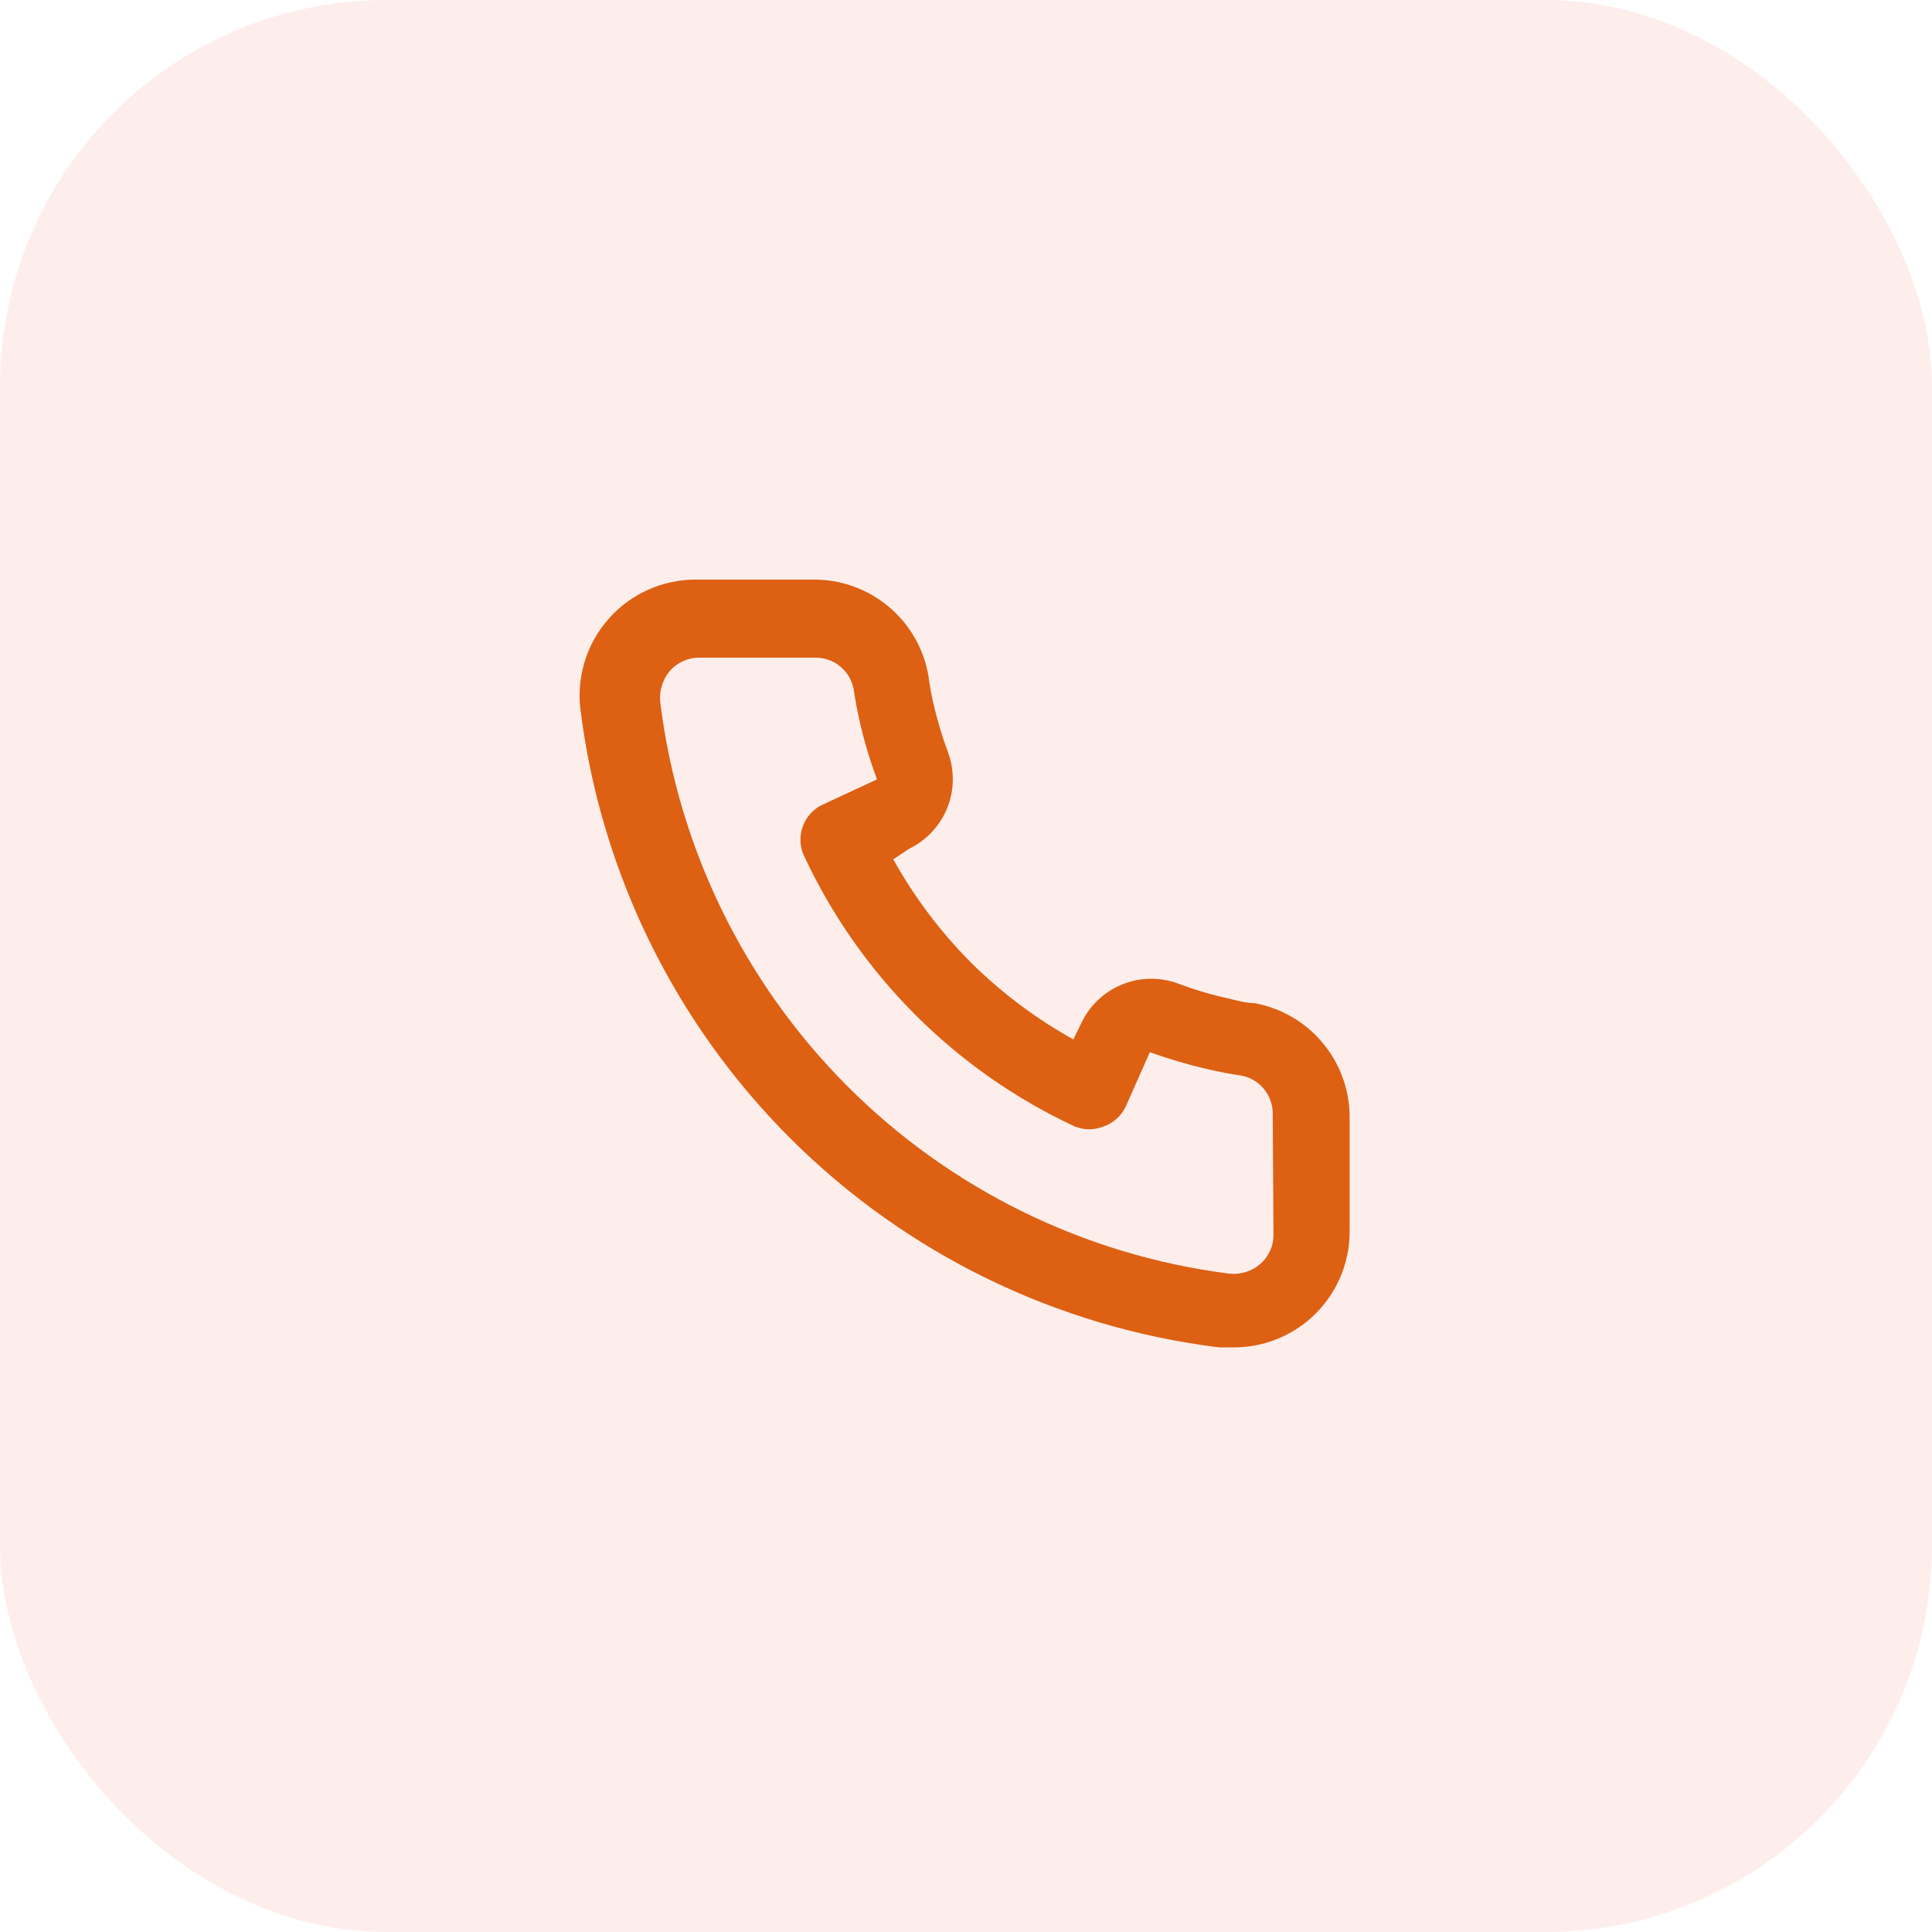 <svg width="50" height="50" viewBox="0 0 50 50" fill="none" xmlns="http://www.w3.org/2000/svg">
<rect width="50" height="50" rx="10" fill="#F55733" fill-opacity="0.1"/>
<path d="M32.458 25.96C32.238 25.96 32.008 25.89 31.788 25.84C31.343 25.742 30.905 25.612 30.478 25.45C30.014 25.282 29.504 25.29 29.047 25.475C28.589 25.66 28.215 26.007 27.998 26.45L27.778 26.9C26.804 26.358 25.909 25.686 25.118 24.9C24.333 24.109 23.66 23.214 23.118 22.24L23.538 21.96C23.982 21.743 24.329 21.37 24.514 20.912C24.698 20.454 24.707 19.944 24.538 19.48C24.379 19.053 24.249 18.615 24.148 18.17C24.098 17.95 24.058 17.72 24.028 17.49C23.907 16.786 23.538 16.148 22.988 15.692C22.438 15.235 21.743 14.99 21.028 15H18.028C17.597 14.996 17.17 15.085 16.777 15.261C16.383 15.437 16.032 15.695 15.748 16.019C15.463 16.342 15.251 16.723 15.127 17.136C15.003 17.549 14.969 17.983 15.028 18.41C15.561 22.6 17.474 26.492 20.466 29.473C23.457 32.454 27.357 34.353 31.548 34.87H31.928C32.666 34.871 33.378 34.601 33.928 34.11C34.245 33.827 34.497 33.48 34.67 33.093C34.842 32.705 34.93 32.285 34.928 31.86V28.86C34.916 28.166 34.663 27.497 34.212 26.968C33.762 26.439 33.142 26.083 32.458 25.96ZM32.958 31.96C32.958 32.102 32.928 32.243 32.869 32.372C32.81 32.501 32.725 32.617 32.618 32.71C32.506 32.807 32.376 32.879 32.235 32.922C32.093 32.965 31.945 32.978 31.798 32.96C28.053 32.48 24.574 30.767 21.911 28.091C19.247 25.414 17.551 21.928 17.088 18.18C17.072 18.034 17.086 17.886 17.129 17.745C17.172 17.604 17.243 17.473 17.338 17.36C17.432 17.254 17.547 17.168 17.677 17.11C17.806 17.051 17.946 17.02 18.088 17.02H21.088C21.321 17.015 21.548 17.091 21.73 17.235C21.913 17.38 22.039 17.583 22.088 17.81C22.128 18.084 22.178 18.354 22.238 18.62C22.354 19.148 22.507 19.666 22.698 20.17L21.298 20.82C21.178 20.875 21.071 20.953 20.981 21.05C20.892 21.147 20.822 21.26 20.777 21.384C20.731 21.507 20.711 21.638 20.716 21.77C20.721 21.902 20.753 22.031 20.808 22.15C22.247 25.233 24.725 27.711 27.808 29.15C28.052 29.25 28.325 29.25 28.568 29.15C28.693 29.106 28.808 29.037 28.905 28.948C29.003 28.858 29.082 28.75 29.138 28.63L29.758 27.23C30.275 27.415 30.803 27.569 31.338 27.69C31.605 27.75 31.875 27.8 32.148 27.84C32.376 27.889 32.579 28.016 32.723 28.198C32.867 28.381 32.943 28.608 32.938 28.84L32.958 31.96Z" fill="#DD6013"/>
</svg>
